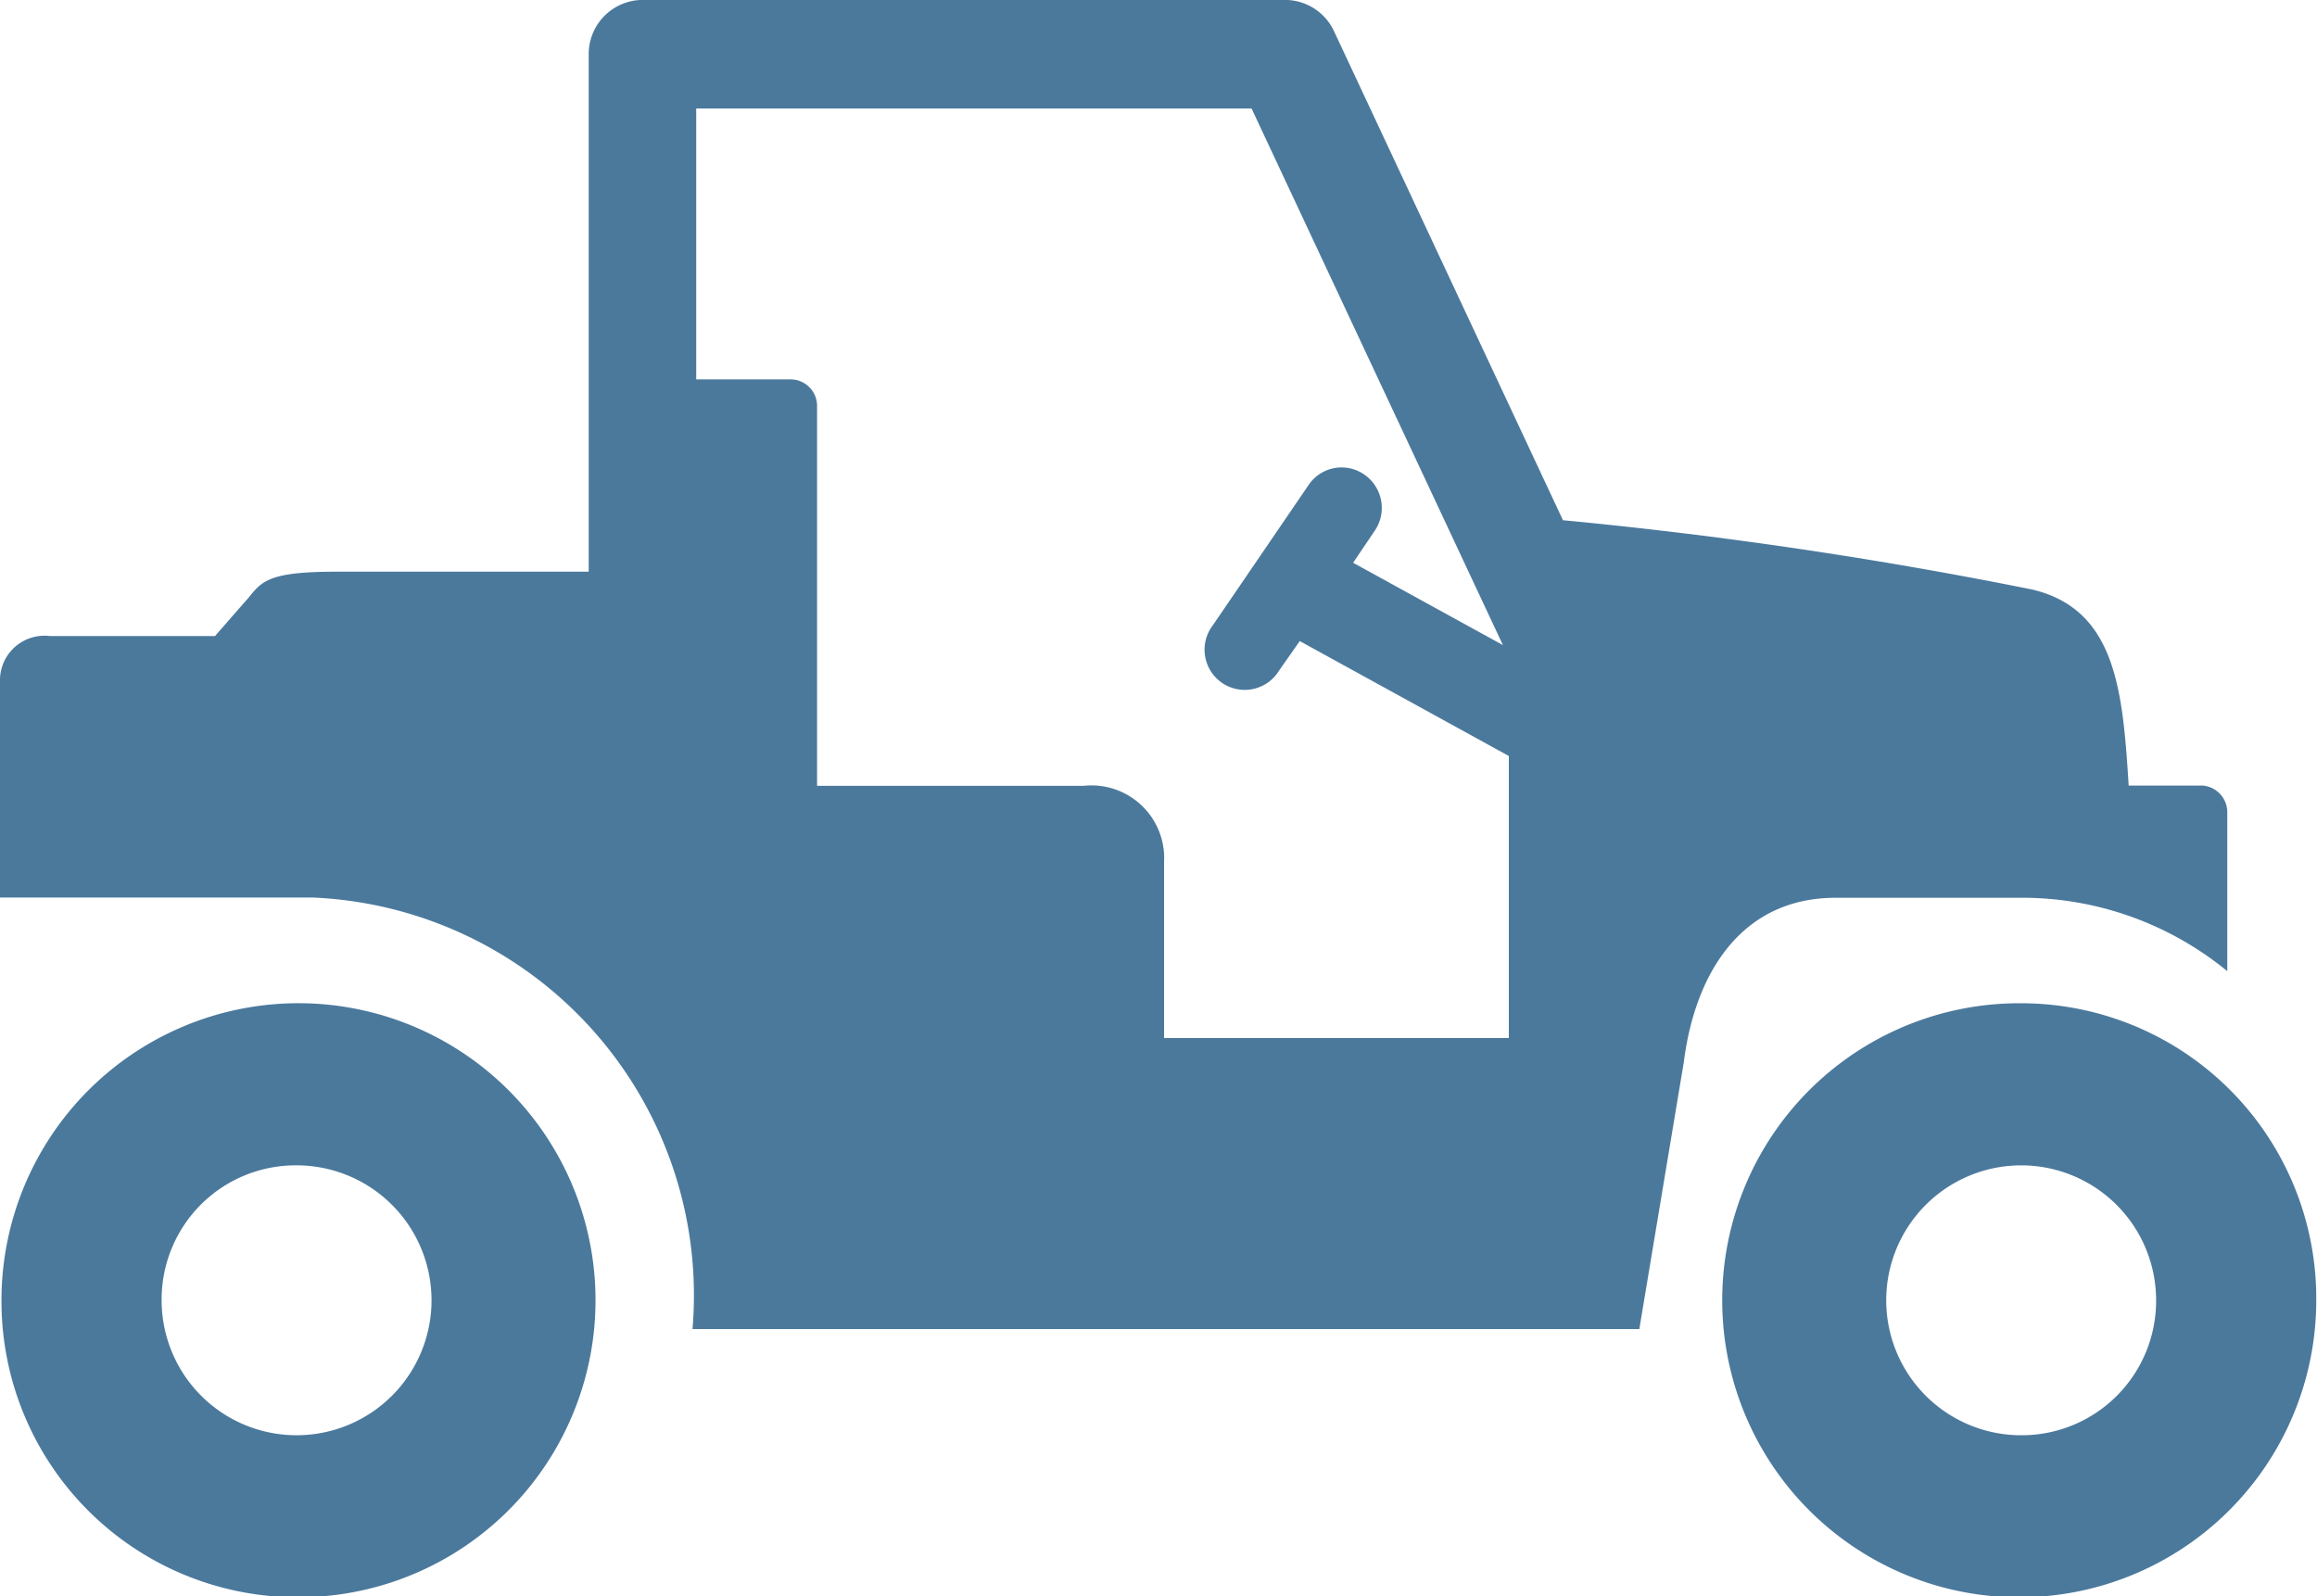 <svg xmlns="http://www.w3.org/2000/svg" viewBox="0 0 31.25 21.531" preserveAspectRatio="xMidYMid">
  <path fill="#4b799c" class="cls-1" d="M3.98 21.542a4.006 4.006 0 1 0-3.96-4.006 3.992 3.992 0 0 0 3.96 4.006zm0-5.825a1.82 1.82 0 1 1-1.8 1.82 1.807 1.807 0 0 1 1.8-1.82zm23.3-2.186a4.006 4.006 0 1 0 3.96 4 3.98 3.98 0 0 0-3.96-4zm0 5.826a1.82 1.82 0 1 1 1.8-1.82 1.813 1.813 0 0 1-1.8 1.82zm2.4-8.762h-.97c-.08-1.278-.17-2.375-1.3-2.644a61.753 61.753 0 0 0-6.33-.935l-3.09-6.6a.73.73 0 0 0-.65-.417H8.66a.73.73 0 0 0-.72.73V7.71H4.55c-.9 0-1.01.117-1.19.342l-.46.526H.67a.6.6 0 0 0-.67.58v2.947h4.22a5.37 5.37 0 0 1 5.12 5.82h12.77l.6-3.6c.15-1.19.77-2.217 2.05-2.217h2.52a4.36 4.36 0 0 1 2.76.99v-2.144a.36.36 0 0 0-.36-.36zM17.25 9.046l.28-.4 2.82 1.55V14H15.7v-2.372a.98.98 0 0 0-1.08-1.03h-3.6V5.477a.357.357 0 0 0-.35-.36H9.39V1.463h7.49L20.27 8.7l-2.02-1.11.29-.43a.546.546 0 0 0-.14-.76.536.536 0 0 0-.75.14l-1.29 1.89a.542.542 0 1 0 .89.616z"></path>
</svg>
